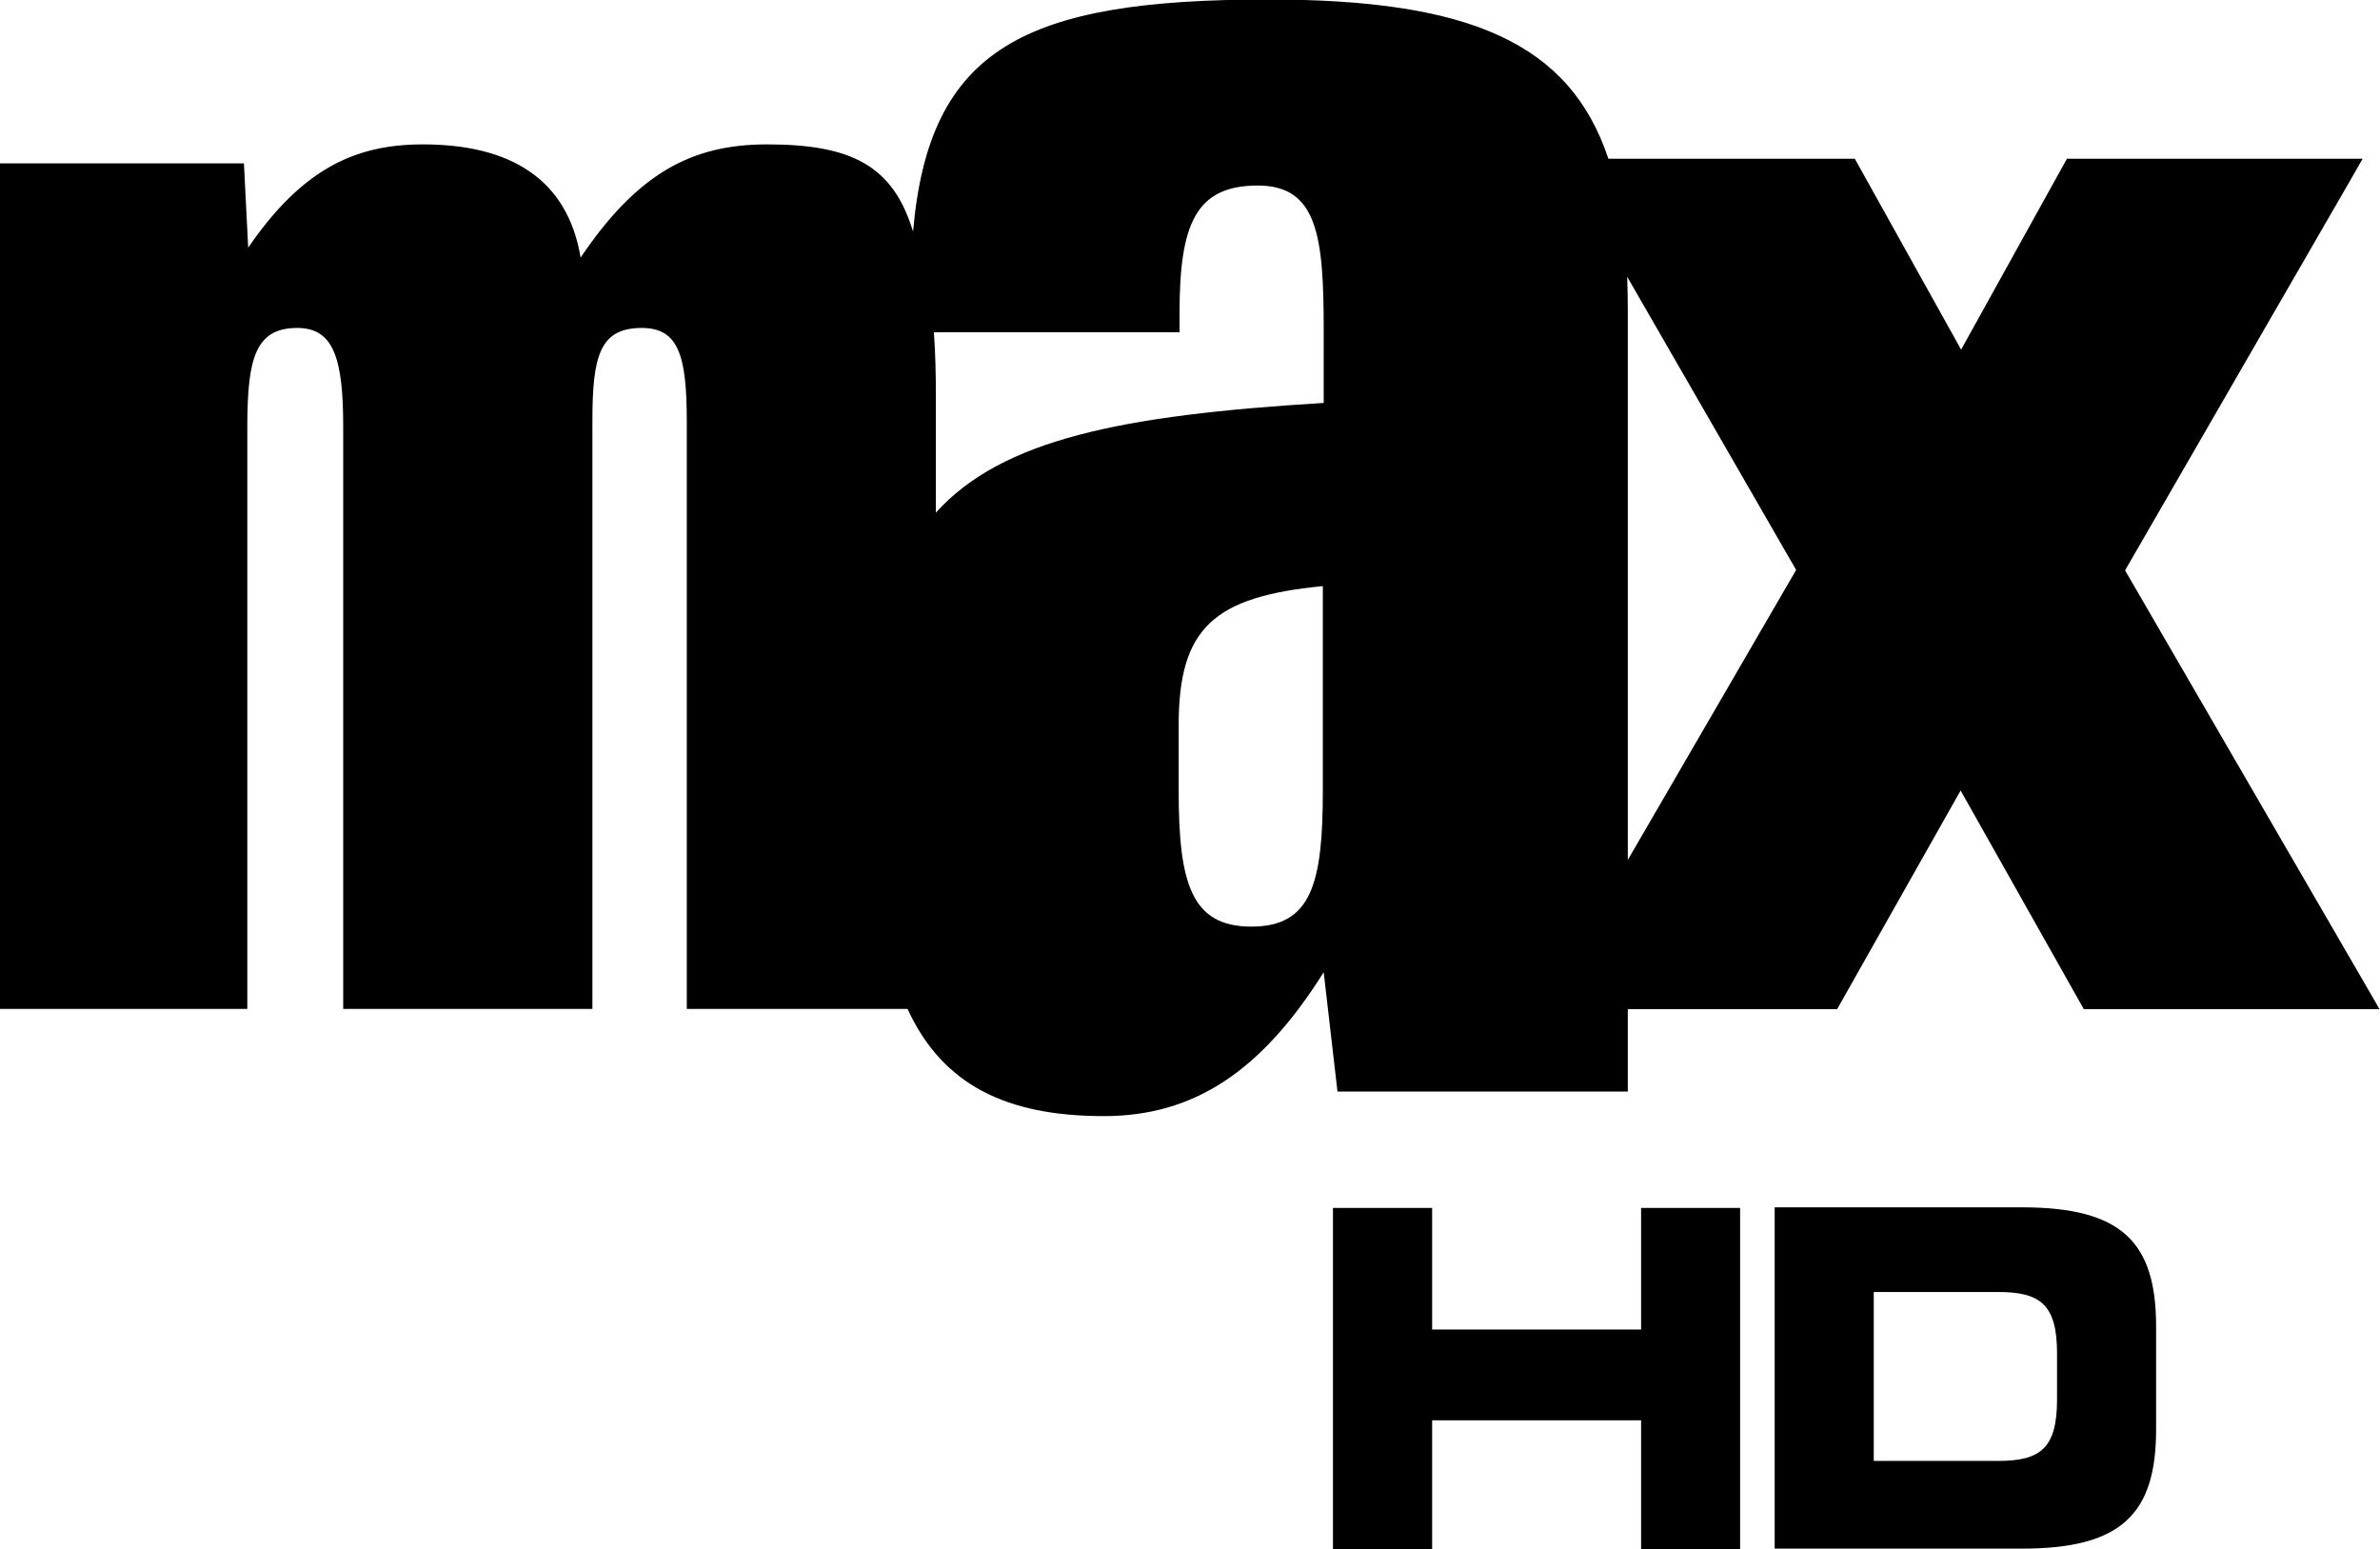 <?xml version="1.0" encoding="UTF-8" standalone="no"?>
<svg
   xmlns:dc="http://purl.org/dc/elements/1.1/"
   xmlns:cc="http://creativecommons.org/ns#"
   xmlns:rdf="http://www.w3.org/1999/02/22-rdf-syntax-ns#"
   xmlns:svg="http://www.w3.org/2000/svg"
   xmlns="http://www.w3.org/2000/svg"
   xmlns:xlink="http://www.w3.org/1999/xlink"
   xmlns:sodipodi="http://sodipodi.sourceforge.net/DTD/sodipodi-0.dtd"
   xmlns:inkscape="http://www.inkscape.org/namespaces/inkscape"
   viewBox="0 0 292.115 190.156"
   sodipodi:docname="Max HD (2008).svg"
   inkscape:output_extension="org.inkscape.output.svg.inkscape"
   version="1.0"
   inkscape:version="1.0 (4035a4fb49, 2020-05-01)"
   sodipodi:version="0.32"
   id="svg2"
   height="773.998"
   width="1189.007">
  <defs
     id="defs134">
	
	
	
	
	
	
</defs>
  <sodipodi:namedview
     fit-margin-bottom="0"
     fit-margin-right="0"
     fit-margin-left="0"
     fit-margin-top="0"
     inkscape:document-rotation="0"
     inkscape:current-layer="layer1"
     inkscape:window-maximized="1"
     inkscape:window-y="-8"
     inkscape:window-x="-8"
     inkscape:cy="105.90711"
     inkscape:cx="387.5879"
     inkscape:zoom="1"
     showgrid="false"
     id="namedview132"
     inkscape:window-height="705"
     inkscape:window-width="1366"
     inkscape:pageshadow="2"
     inkscape:pageopacity="0"
     guidetolerance="10"
     gridtolerance="10"
     objecttolerance="10"
     borderopacity="1"
     bordercolor="#666666"
     pagecolor="#ffffff" />
  <g
     transform="translate(-633.045,-627.255)"
     id="layer1"
     inkscape:groupmode="layer"
     inkscape:label="Layer 1">
    <g
       transform="matrix(2.275,0,0,-2.275,-842.847,2738.278)"
       clip-path="url(#id36)"
       id="g3766">
      <g
         clip-path="url(#id37)"
         id="g3768">
        <g
           transform="matrix(5.04,0,0,4.963,536.974,923.908)"
           id="g3770">
          <use
             height="1052.362"
             width="744.094"
             y="0"
             x="0"
             xlink:href="#id38"
             id="use3772" />
        </g>
      </g>
    </g>
    <g
       transform="matrix(2.275,0,0,-2.275,-842.847,2738.278)"
       clip-path="url(#id123)"
       id="g9522">
      <g
         transform="matrix(2.989,-5.628,-2.368,-1.258,127.814,907.274)"
         id="g9524">
        <g
           clip-path="url(#id124)"
           id="g9526">
          <g
             transform="matrix(0.462,0,0,-0.929,-0.097,0.965)"
             id="g9528">
            <use
               height="1052.362"
               width="744.094"
               y="0"
               x="0"
               xlink:href="#id125"
               id="use9530" />
          </g>
        </g>
      </g>
    </g>
    <g
       transform="matrix(2.275,0,0,-2.275,-842.847,2738.278)"
       clip-path="url(#id126)"
       id="g9532">
      <g
         transform="matrix(2.989,-5.628,-1.607,-0.854,125.844,906.227)"
         id="g9534">
        <g
           clip-path="url(#id127)"
           id="g9536">
          <g
             transform="matrix(0.592,0,0,-1.612,0.257,1.096)"
             id="g9538">
            <use
               height="1052.362"
               width="744.094"
               y="0"
               x="0"
               xlink:href="#id128"
               id="use9540" />
          </g>
        </g>
      </g>
    </g>
    <g
       transform="matrix(2.275,0,0,-2.275,-842.847,2738.278)"
       clip-path="url(#id129)"
       id="g9542">
      <g
         transform="matrix(2.989,-5.628,-3.65,-1.938,130.574,908.739)"
         id="g9544">
        <g
           clip-path="url(#id130)"
           id="g9546">
          <g
             transform="matrix(0.953,0,0,-1.02,0.156,1.043)"
             id="g9548">
            <use
               height="1052.362"
               width="744.094"
               y="0"
               x="0"
               xlink:href="#id131"
               id="use9550" />
          </g>
        </g>
      </g>
    </g>
    <g
       transform="matrix(2.275,0,0,-2.275,-842.847,2738.278)"
       clip-path="url(#id132)"
       id="g9552">
      <g
         transform="matrix(3.048,0,0,-0.768,128.262,907.264)"
         id="g9554">
        <g
           clip-path="url(#id133)"
           id="g9556">
          <g
             transform="matrix(1,0,0,-0.752,-0.003,0.876)"
             id="g9558">
            <use
               height="1052.362"
               width="744.094"
               y="0"
               x="0"
               xlink:href="#id134"
               id="use9560" />
          </g>
        </g>
      </g>
    </g>
    <g
       transform="matrix(2.275,0,0,-2.275,-842.847,2738.278)"
       clip-path="url(#id138)"
       id="g9570">
      <g
         transform="matrix(0,7.154,7.154,0,128.105,898.522)"
         id="g9572">
        <g
           clip-path="url(#id139)"
           id="g9574">
          <g
             transform="matrix(0.096,0,0,-0.481,0.756,0.229)"
             id="g9576">
            <use
               height="1052.362"
               width="744.094"
               y="0"
               x="0"
               xlink:href="#id140"
               id="use9578" />
          </g>
        </g>
      </g>
    </g>
    <g
       transform="matrix(2.275,0,0,-2.275,-842.847,2738.278)"
       clip-path="url(#id141)"
       id="g9580">
      <g
         transform="matrix(-1.304,5.85,2.852,0.636,124.526,901.551)"
         id="g9582">
        <g
           clip-path="url(#id142)"
           id="g9584">
          <g
             transform="matrix(1.042,0,0,-0.978,-0.135,1.01)"
             id="g9586">
            <use
               height="1052.362"
               width="744.094"
               y="0"
               x="0"
               xlink:href="#id143"
               id="use9588" />
          </g>
        </g>
      </g>
    </g>
    <g
       transform="matrix(2.275,0,0,-2.275,-842.847,2738.278)"
       clip-path="url(#id144)"
       id="g9590">
      <g
         transform="matrix(3.042,0,0,-0.768,124.73,907.264)"
         id="g9592">
        <g
           clip-path="url(#id145)"
           id="g9594">
          <g
             transform="matrix(1,0,0,-0.752,-0.003,0.876)"
             id="g9596">
            <use
               height="1052.362"
               width="744.094"
               y="0"
               x="0"
               xlink:href="#id146"
               id="use9598" />
          </g>
        </g>
      </g>
    </g>
    <g
       transform="matrix(2.275,0,0,-2.275,-842.847,2738.278)"
       clip-path="url(#id147)"
       id="g9600">
      <g
         transform="matrix(1.095,0,0,-0.768,126.251,901.791)"
         id="g9602">
        <g
           clip-path="url(#id148)"
           id="g9604">
          <g
             transform="matrix(2.779,0,0,-0.751,-1.399,0.876)"
             id="g9606">
            <use
               height="1052.362"
               width="744.094"
               y="0"
               x="0"
               xlink:href="#id149"
               id="use9608" />
          </g>
        </g>
      </g>
    </g>
    <g
       transform="matrix(2.275,0,0,-2.275,-842.847,2738.278)"
       clip-path="url(#id150)"
       id="g9610">
      <g
         transform="matrix(-4.42,4.42,1.202,1.202,130.805,903.257)"
         id="g9612">
        <g
           clip-path="url(#id151)"
           id="g9614">
          <g
             transform="matrix(0.458,0,0,-1.682,0.274,1.184)"
             id="g9616">
            <use
               height="1052.362"
               width="744.094"
               y="0"
               x="0"
               xlink:href="#id152"
               id="use9618" />
          </g>
        </g>
      </g>
    </g>
    <g
       transform="matrix(2.275,0,0,-2.275,-842.847,2738.278)"
       clip-path="url(#id153)"
       id="g9620">
      <g
         transform="matrix(-4.42,4.42,2.627,2.627,128.393,900.844)"
         id="g9622">
        <g
           clip-path="url(#id154)"
           id="g9624">
          <g
             transform="matrix(0.564,0,0,-0.949,-0.122,0.974)"
             id="g9626">
            <use
               height="1052.362"
               width="744.094"
               y="0"
               x="0"
               xlink:href="#id155"
               id="use9628" />
          </g>
        </g>
      </g>
    </g>
    <g
       transform="matrix(2.275,0,0,-2.275,-842.847,2738.278)"
       clip-path="url(#id156)"
       id="g9630">
      <g
         transform="matrix(1.099,0,0,-0.772,129.783,901.796)"
         id="g9632">
        <g
           clip-path="url(#id157)"
           id="g9634">
          <g
             transform="matrix(2.773,0,0,-0.753,-1.393,0.876)"
             id="g9636">
            <use
               height="1052.362"
               width="744.094"
               y="0"
               x="0"
               xlink:href="#id158"
               id="use9638" />
          </g>
        </g>
      </g>
    </g>
    <g
       transform="matrix(2.275,0,0,-2.275,-842.847,2738.278)"
       clip-path="url(#id189)"
       id="g10128">
      <g
         clip-path="url(#id190)"
         id="g10130">
        <g
           transform="matrix(5.04,0,0,4.848,279.143,797.977)"
           id="g10132">
          <use
             height="1052.362"
             width="744.094"
             y="0"
             x="0"
             xlink:href="#id191"
             id="use10134" />
        </g>
      </g>
    </g>
    <g
       transform="matrix(2.275,0,0,-2.275,-842.847,2738.278)"
       clip-path="url(#id223)"
       id="g10492">
      <g
         clip-path="url(#id224)"
         id="g10494">
        <g
           clip-path="url(#id225)"
           id="g10496">
          <g
             transform="matrix(40.089,0,0,20.1,350.61,945.97)"
             id="g10498">
            <use
               height="1052.362"
               width="744.094"
               y="0"
               x="0"
               xlink:href="#id226"
               id="use10500" />
          </g>
        </g>
      </g>
    </g>
    <g
       transform="matrix(2.275,0,0,-2.275,-842.847,2738.278)"
       clip-path="url(#id242)"
       id="g10728">
      <g
         transform="matrix(8.4,0,0,8.391,437.857,826.414)"
         id="g10730">
        <use
           height="1052.362"
           width="744.094"
           y="0"
           x="0"
           xlink:href="#id243"
           id="use10732" />
      </g>
    </g>
    <g
       transform="matrix(2.275,0,0,-2.275,-842.847,2738.278)"
       clip-path="url(#id290)"
       id="g11250">
      <g
         transform="matrix(-8.678,12.389,14.345,10.04,421.369,789.323)"
         id="g11252">
        <g
           clip-path="url(#id291)"
           id="g11254">
          <g
             transform="matrix(1.091,0,0,-1.095,-0.101,0.991)"
             id="g11256">
            <use
               height="1052.362"
               width="744.094"
               y="0"
               x="0"
               xlink:href="#id292"
               id="use11258" />
          </g>
        </g>
      </g>
    </g>
    <g
       transform="matrix(2.275,0,0,-2.275,-842.847,2738.278)"
       clip-path="url(#id299)"
       id="g11322">
      <g
         transform="matrix(9.419,-9.498,-6.99,-7.048,211.691,779.406)"
         id="g11324">
        <g
           clip-path="url(#id300)"
           id="g11326">
          <g
             transform="matrix(1.151,0,0,-1.552,-0.017,1.203)"
             id="g11328">
            <use
               height="1052.362"
               width="744.094"
               y="0"
               x="0"
               xlink:href="#id301"
               id="use11330" />
          </g>
        </g>
      </g>
    </g>
    <g
       transform="matrix(2.275,0,0,-2.275,-842.847,2738.278)"
       clip-path="url(#id302)"
       id="g11332">
      <g
         transform="matrix(-11.075,-2.993,-3.117,11.73,221.587,769.219)"
         id="g11334">
        <g
           clip-path="url(#id303)"
           id="g11336">
          <g
             transform="matrix(1.081,0,0,-1.085,-0.041,1.04)"
             id="g11338">
            <use
               height="1052.362"
               width="744.094"
               y="0"
               x="0"
               xlink:href="#id304"
               id="use11340" />
          </g>
        </g>
      </g>
    </g>
    <g
       transform="matrix(2.275,0,0,-2.275,-842.847,2738.278)"
       clip-path="url(#id349)"
       id="g12370">
      <g
         transform="matrix(14.425,-14.425,-14.426,-14.426,186.9,834.877)"
         id="g12372">
        <g
           clip-path="url(#id350)"
           id="g12374">
          <g
             transform="matrix(0.97,0,0,-0.97,0.015,0.985)"
             id="g12376">
            <use
               height="1052.362"
               width="744.094"
               y="0"
               x="0"
               xlink:href="#id351"
               id="use12378" />
          </g>
        </g>
      </g>
    </g>
    <g
       transform="matrix(2.275,0,0,-2.275,-842.847,2738.278)"
       clip-path="url(#id352)"
       id="g12380">
      <g
         transform="matrix(0,6.514,6.638,0,171.659,818.683)"
         id="g12382">
        <g
           clip-path="url(#id353)"
           id="g12384">
          <g
             transform="matrix(0.906,0,0,-0.908,0.047,0.954)"
             id="g12386">
            <use
               height="1052.362"
               width="744.094"
               y="0"
               x="0"
               xlink:href="#id354"
               id="use12388" />
          </g>
        </g>
      </g>
    </g>
    <g
       transform="matrix(2.275,0,0,-2.275,-842.847,2738.278)"
       clip-path="url(#id355)"
       id="g12390">
      <g
         transform="matrix(0,6.514,6.638,0,195.497,818.683)"
         id="g12392">
        <g
           clip-path="url(#id356)"
           id="g12394">
          <g
             transform="matrix(0.906,0,0,-0.908,0.047,0.954)"
             id="g12396">
            <use
               height="1052.362"
               width="744.094"
               y="0"
               x="0"
               xlink:href="#id357"
               id="use12398" />
          </g>
        </g>
      </g>
    </g>
    <g
       transform="matrix(49.652,0,0,-33.068,-119.366,472.966)"
       id="g14230">
      <use
         height="1052.362"
         width="744.094"
         y="0"
         x="0"
         xlink:href="#id399"
         id="use14232" />
    </g>
    <g
       transform="matrix(2.275,0,0,-2.275,-842.847,2738.278)"
       clip-path="url(#id403)"
       id="g14242">
      <g
         transform="matrix(5.761,0,0,8.066,152.761,996.337)"
         id="g14244">
        <use
           height="1052.362"
           width="744.094"
           y="0"
           x="0"
           xlink:href="#id404"
           id="use14246" />
      </g>
    </g>
    <g
       transform="matrix(2.275,0,0,-2.275,-842.847,2738.278)"
       clip-path="url(#id408)"
       id="g14288">
      <g
         clip-path="url(#id409)"
         id="g14290">
        <g
           clip-path="url(#id410)"
           id="g14292">
          <g
             transform="matrix(29.756,0,0,24.767,179.53,993.223)"
             id="g14294">
            <use
               height="1052.362"
               width="744.094"
               y="0"
               x="0"
               xlink:href="#id411"
               id="use14296" />
          </g>
        </g>
      </g>
    </g>
    <g
       transform="matrix(2.275,0,0,-2.275,-842.847,2738.278)"
       clip-path="url(#id412)"
       id="g14298">
      <g
         clip-path="url(#id413)"
         id="g14300">
        <g
           clip-path="url(#id414)"
           id="g14302">
          <g
             transform="matrix(30.465,0,0,18.219,221.58,994.991)"
             id="g14304">
            <use
               height="1052.362"
               width="744.094"
               y="0"
               x="0"
               xlink:href="#id415"
               id="use14306" />
          </g>
        </g>
      </g>
    </g>
    <g
       transform="matrix(86.819,0,0,-24.225,57.466,469.197)"
       id="g14356">
      <use
         height="1052.362"
         width="744.094"
         y="0"
         x="0"
         xlink:href="#id416"
         id="use14358" />
    </g>
    <g
       transform="matrix(0.62,0,0,0.613,240.525,242.686)"
       id="g189">
      <path
         inkscape:connector-curvature="0"
         style="fill:#000000;fill-rule:nonzero;stroke:none"
         d="m 1101.703,825.106 -47.918,-83.553 44.593,-78.118 2.432,-4.293 h -58.539 l -0.819,1.489 -20.125,36.726 -20.224,-36.726 -0.819,-1.489 h -48.786 c -7.593,-23.078 -27.297,-31.887 -67.274,-31.887 -48.265,0 -67.224,9.628 -70.376,46.479 -3.946,-13.251 -12.234,-17.47 -28.91,-17.47 -14.889,0 -25.634,5.782 -36.9,22.656 -2.63,-15.882 -14.07,-22.656 -31.267,-22.656 -13.574,0 -23.971,5.112 -34.543,20.671 l -0.844,-16.874 h -48.34 v 169.289 h 49.01 v -116.482 c 0,-13.896 1.638,-19.852 9.926,-19.852 7.246,0.025 9.057,6.278 9.057,19.852 v 116.482 H 750.371 V 711.527 c 0,-13.102 1.563,-18.487 9.752,-18.512 7.271,0 8.933,5.459 8.933,18.686 v 117.649 h 43.699 c 6.923,15.236 19.604,21.465 38.86,21.465 17.792,0 31.168,-8.909 43.526,-28.81 l 2.73,23.897 h 57.472 v -16.502 h 41.441 l 0.819,-1.464 23.624,-42.31 23.574,42.31 0.819,1.464 h 58.539 z M 894.968,785.699 c 0,18.611 -2.283,27.173 -14.145,27.173 -11.837,0 -14.393,-8.561 -14.393,-27.173 V 772.547 c 0,-19.48 6.948,-25.733 28.537,-27.843 z m 0.174,-77.671 c -40.027,2.457 -63.676,7.296 -76.778,21.961 v -23.425 c 0,-4.764 -0.124,-9.132 -0.397,-12.681 h 48.638 v -3.896 c 0,-17.768 3.201,-25.485 15.485,-25.485 11.862,0 13.053,10.249 13.053,28.885 z m 93.503,33.476 -33.302,58.018 V 689.565 c 0,-2.357 -0.05,-4.591 -0.124,-6.799 l 33.426,58.663 v 0.074"
         id="path13342" />
      <g
         id="g183">
        <polygon
           style="fill:#000000"
           transform="matrix(0.429,0,0,0.459,714.503,721.642)"
           id="polygon149"
           points="471.109,470.456 471.109,414.109 567.532,414.109 567.532,470.456 613.218,470.456 613.218,321.474 567.532,321.474 567.532,374.511 471.109,374.511 471.109,321.474 425.345,321.474 425.345,470.456 "
           fill="#0065c1" />
        <path
           style="fill:#000000;stroke-width:0.443"
           id="path151"
           d="m 984.418,937.41 h 49.002 c 19.594,0 26.506,-6.906 26.506,-23.822 v -20.685 c 0,-16.948 -6.912,-23.822 -26.506,-23.822 h -49.002 z m 19.614,-51.381 h 24.636 c 8.387,0 11.648,2.561 11.648,12.294 v 9.231 c 0,9.738 -3.257,12.295 -11.648,12.295 h -24.636 z"
           fill="#0065c1" />
      </g>
    </g>
  </g>
</svg>
